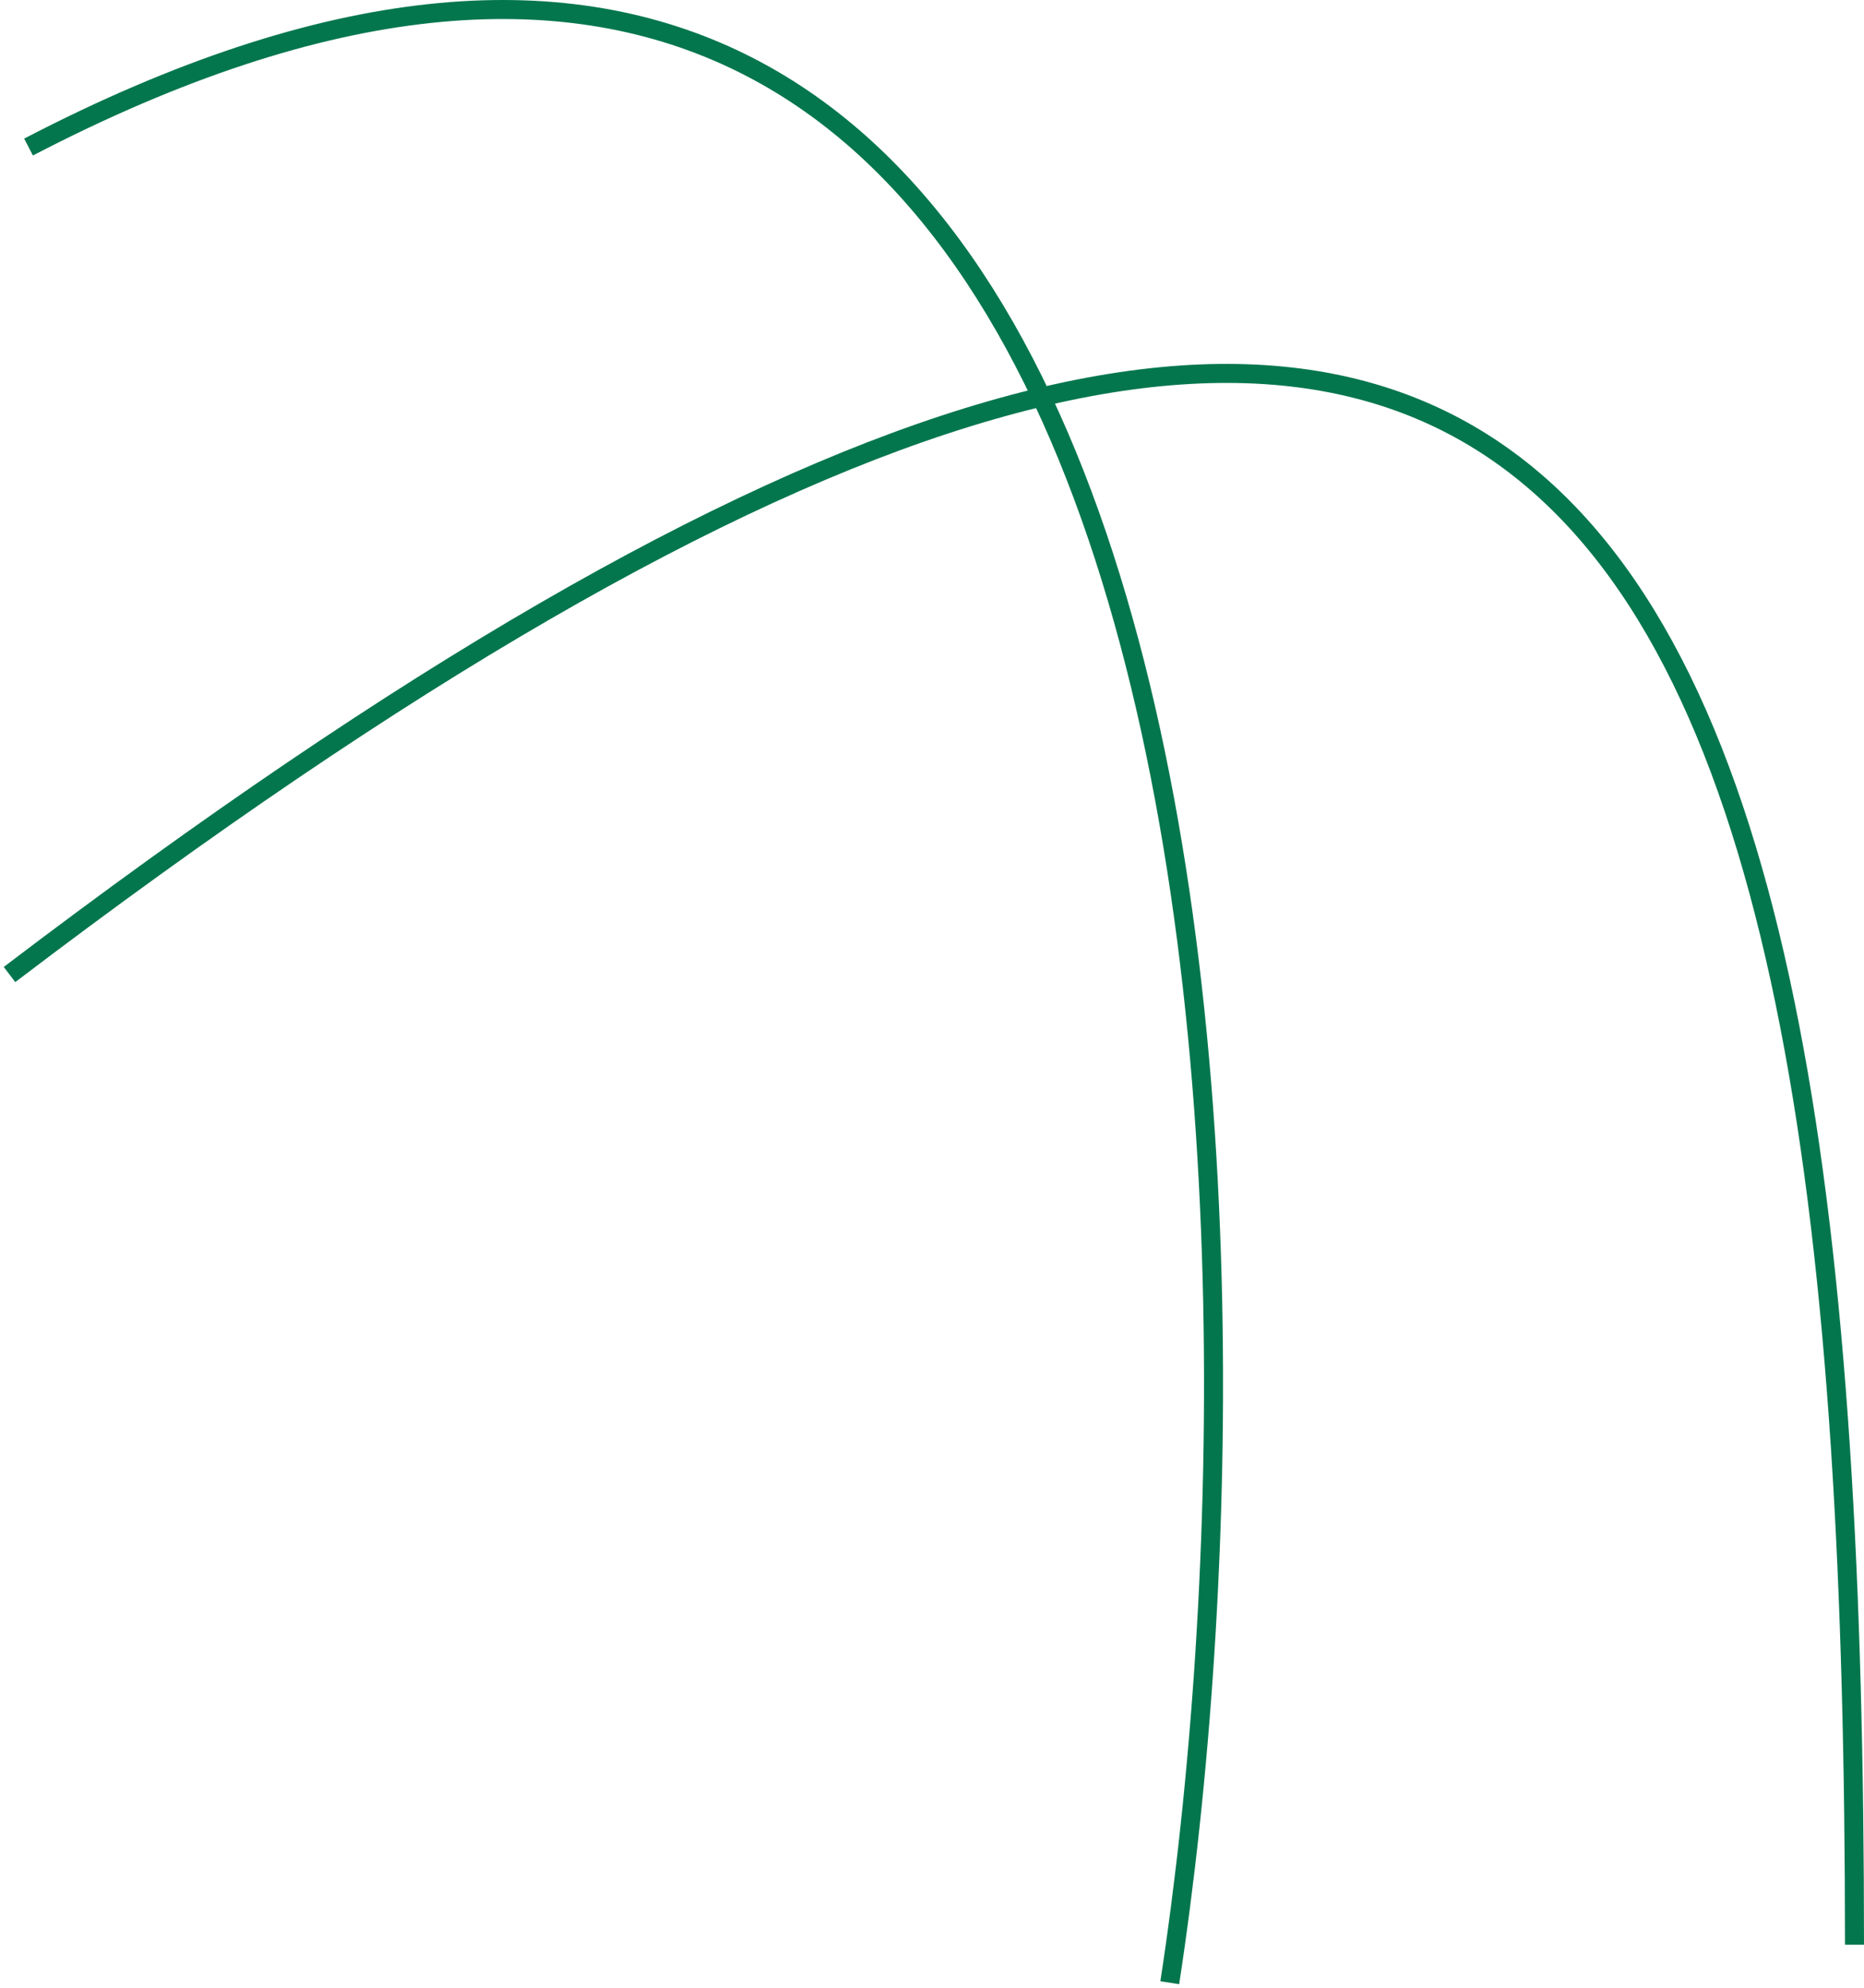 <svg width="196" height="209" viewBox="0 0 196 209" fill="none" xmlns="http://www.w3.org/2000/svg">
<path d="M195 204.46C195 55.46 168 -24.54 1 102.46" stroke="#04764e" stroke-width="2"/>
<path d="M123 208.46C135.667 126.126 130 -50.54 3 15.46" stroke="#04764e" stroke-width="2"/>
</svg>
